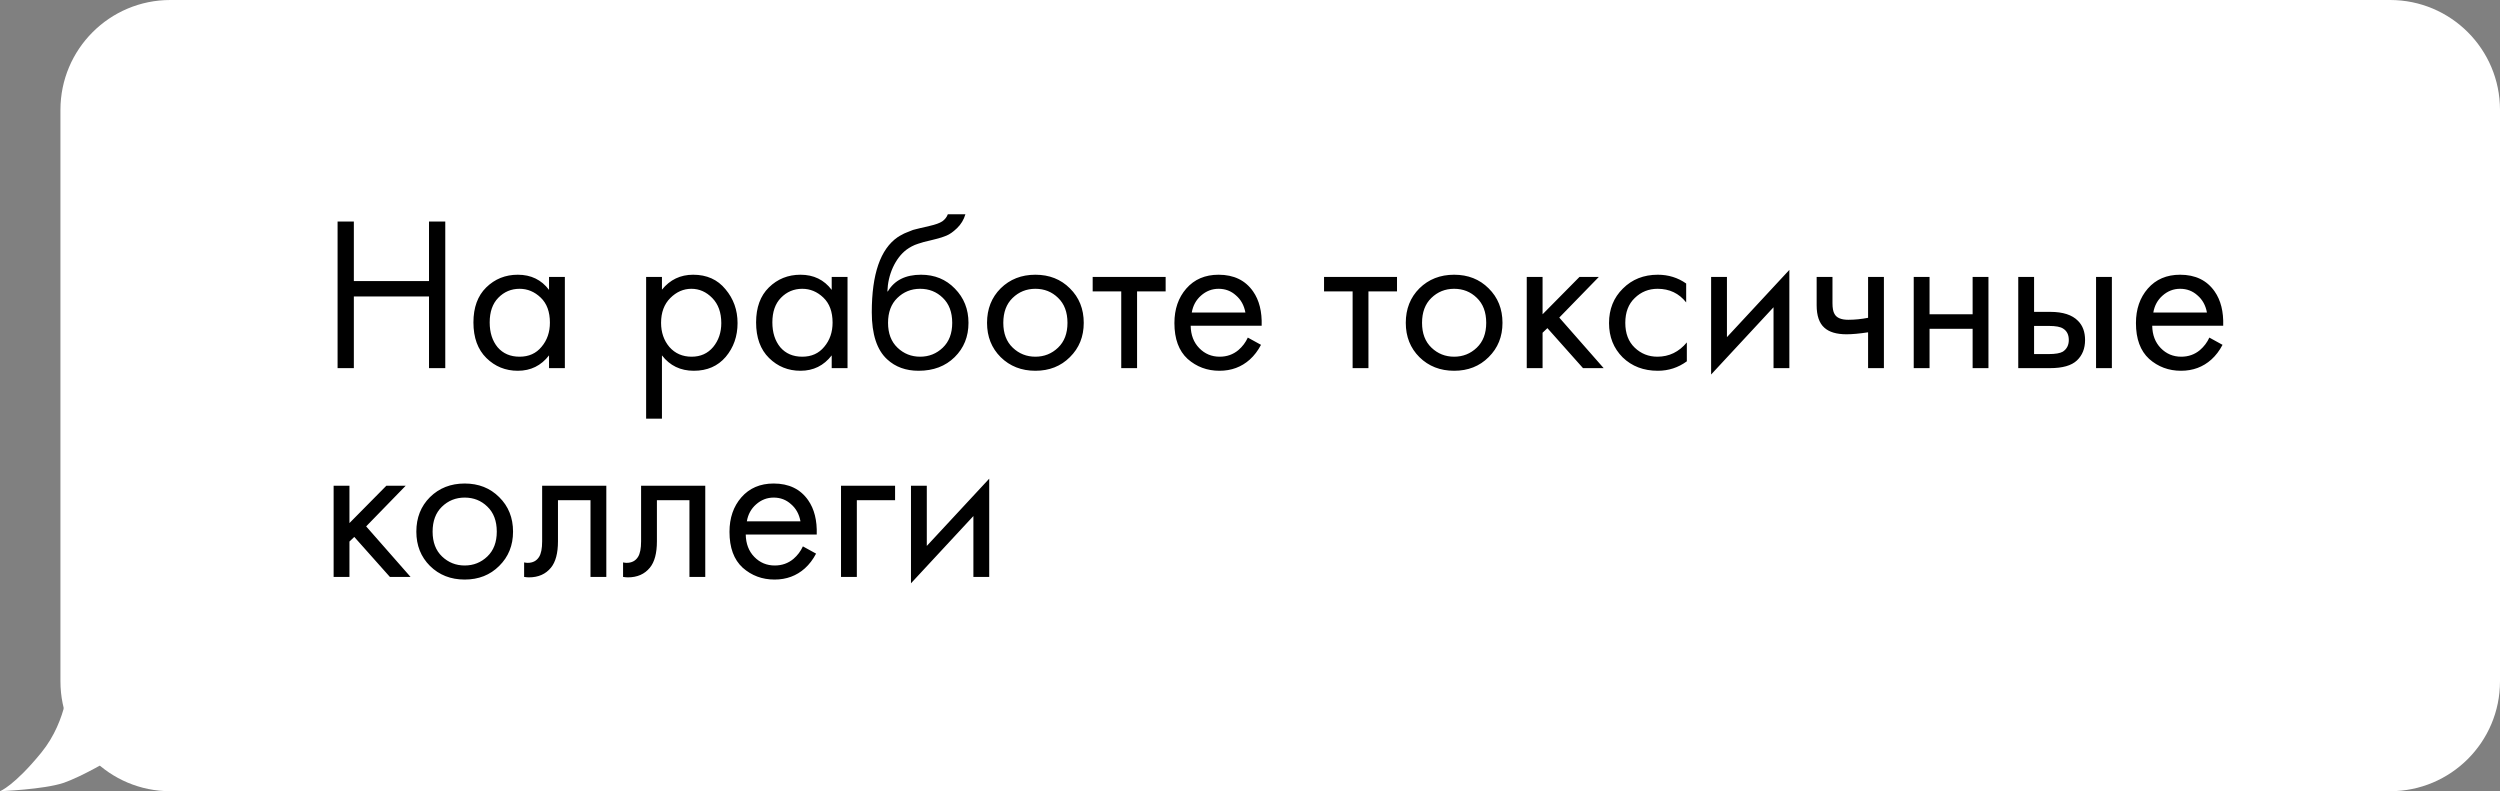 <?xml version="1.0" encoding="UTF-8"?> <svg xmlns="http://www.w3.org/2000/svg" width="455" height="144" viewBox="0 0 455 144" fill="none"><rect x="0" y="0" width="455" height="144" fill="#808080" stroke="none"/><path d="M455 20C455 8.954 446.046 0 435 0H31C19.954 0 11 8.954 11 20V124C11 135.046 19.954 144 31 144H435C446.046 144 455 135.046 455 124V20Z" fill="white"></path><path d="M64.4 40.32V51.16H78.08V40.32H81.04V67H78.08V53.96H64.4V67H61.44V40.32H64.4ZM99.924 52.76V50.4H102.804V67H99.924V64.68C98.484 66.547 96.591 67.48 94.244 67.48C92.004 67.48 90.098 66.707 88.524 65.16C86.951 63.613 86.164 61.453 86.164 58.68C86.164 55.96 86.938 53.84 88.484 52.32C90.058 50.773 91.978 50 94.244 50C96.644 50 98.538 50.92 99.924 52.76ZM94.564 52.56C93.044 52.56 91.751 53.107 90.684 54.2C89.644 55.267 89.124 56.76 89.124 58.68C89.124 60.52 89.604 62.027 90.564 63.2C91.551 64.347 92.884 64.92 94.564 64.92C96.244 64.92 97.578 64.32 98.564 63.12C99.578 61.92 100.084 60.453 100.084 58.72C100.084 56.747 99.524 55.227 98.404 54.16C97.284 53.093 96.004 52.56 94.564 52.56ZM120.475 64.68V76.2H117.595V50.4H120.475V52.72C121.942 50.907 123.835 50 126.155 50C128.635 50 130.595 50.88 132.035 52.64C133.502 54.373 134.235 56.427 134.235 58.8C134.235 61.2 133.515 63.253 132.075 64.96C130.635 66.64 128.702 67.48 126.275 67.48C123.848 67.48 121.915 66.547 120.475 64.68ZM125.875 64.92C127.502 64.92 128.808 64.333 129.795 63.16C130.782 61.96 131.275 60.507 131.275 58.8C131.275 56.88 130.728 55.36 129.635 54.24C128.542 53.12 127.275 52.56 125.835 52.56C124.395 52.56 123.115 53.12 121.995 54.24C120.875 55.36 120.315 56.867 120.315 58.76C120.315 60.493 120.822 61.96 121.835 63.16C122.875 64.333 124.222 64.92 125.875 64.92ZM151.37 52.76V50.4H154.25V67H151.37V64.68C149.93 66.547 148.036 67.48 145.69 67.48C143.45 67.48 141.543 66.707 139.97 65.16C138.396 63.613 137.61 61.453 137.61 58.68C137.61 55.96 138.383 53.84 139.93 52.32C141.503 50.773 143.423 50 145.69 50C148.09 50 149.983 50.92 151.37 52.76ZM146.01 52.56C144.49 52.56 143.196 53.107 142.13 54.2C141.09 55.267 140.57 56.76 140.57 58.68C140.57 60.52 141.05 62.027 142.01 63.2C142.996 64.347 144.33 64.92 146.01 64.92C147.69 64.92 149.023 64.32 150.01 63.12C151.023 61.92 151.53 60.453 151.53 58.72C151.53 56.747 150.97 55.227 149.85 54.16C148.73 53.093 147.45 52.56 146.01 52.56ZM172.504 39H175.704C175.411 39.987 174.904 40.827 174.184 41.52C173.491 42.187 172.851 42.64 172.264 42.88C171.704 43.12 171.038 43.333 170.264 43.52C170.131 43.547 169.811 43.627 169.304 43.76C168.798 43.867 168.411 43.96 168.144 44.04C167.878 44.12 167.531 44.227 167.104 44.36C166.678 44.493 166.291 44.653 165.944 44.84C165.598 45.027 165.278 45.227 164.984 45.44C163.971 46.213 163.144 47.293 162.504 48.68C161.891 50.04 161.558 51.493 161.504 53.04H161.584C162.784 51.013 164.798 50 167.624 50C170.104 50 172.158 50.84 173.784 52.52C175.438 54.2 176.264 56.28 176.264 58.76C176.264 61.267 175.424 63.347 173.744 65C172.064 66.653 169.878 67.48 167.184 67.48C164.864 67.48 162.958 66.787 161.464 65.4C159.598 63.693 158.664 60.84 158.664 56.84C158.664 49.88 160.238 45.32 163.384 43.16C163.624 43 163.878 42.853 164.144 42.72C164.411 42.56 164.691 42.427 164.984 42.32C165.304 42.187 165.571 42.08 165.784 42C165.998 41.893 166.291 41.8 166.664 41.72C167.064 41.613 167.331 41.547 167.464 41.52C167.624 41.467 167.918 41.4 168.344 41.32C168.798 41.213 169.078 41.147 169.184 41.12C170.251 40.88 171.024 40.6 171.504 40.28C171.984 39.933 172.318 39.507 172.504 39ZM171.584 54.2C170.464 53.107 169.091 52.56 167.464 52.56C165.838 52.56 164.451 53.12 163.304 54.24C162.184 55.333 161.624 56.84 161.624 58.76C161.624 60.68 162.198 62.187 163.344 63.28C164.491 64.373 165.864 64.92 167.464 64.92C169.064 64.92 170.438 64.373 171.584 63.28C172.731 62.187 173.304 60.68 173.304 58.76C173.304 56.813 172.731 55.293 171.584 54.2ZM194.721 65C193.068 66.653 190.974 67.48 188.441 67.48C185.908 67.48 183.801 66.653 182.121 65C180.468 63.347 179.641 61.267 179.641 58.76C179.641 56.227 180.468 54.133 182.121 52.48C183.801 50.827 185.908 50 188.441 50C190.974 50 193.068 50.827 194.721 52.48C196.401 54.133 197.241 56.227 197.241 58.76C197.241 61.267 196.401 63.347 194.721 65ZM192.561 54.2C191.441 53.107 190.068 52.56 188.441 52.56C186.814 52.56 185.428 53.12 184.281 54.24C183.161 55.333 182.601 56.84 182.601 58.76C182.601 60.68 183.174 62.187 184.321 63.28C185.468 64.373 186.841 64.92 188.441 64.92C190.041 64.92 191.414 64.373 192.561 63.28C193.708 62.187 194.281 60.68 194.281 58.76C194.281 56.813 193.708 55.293 192.561 54.2ZM212.147 53.04H206.947V67H204.067V53.04H198.867V50.4H212.147V53.04ZM227.103 61.44L229.503 62.76C228.943 63.827 228.263 64.72 227.463 65.44C225.943 66.8 224.103 67.48 221.943 67.48C219.703 67.48 217.769 66.76 216.143 65.32C214.543 63.853 213.743 61.68 213.743 58.8C213.743 56.267 214.463 54.173 215.903 52.52C217.369 50.84 219.329 50 221.783 50C224.556 50 226.649 51.013 228.063 53.04C229.183 54.64 229.703 56.72 229.623 59.28H216.703C216.729 60.96 217.249 62.32 218.263 63.36C219.276 64.4 220.516 64.92 221.983 64.92C223.289 64.92 224.423 64.52 225.383 63.72C226.129 63.08 226.703 62.32 227.103 61.44ZM216.903 56.88H226.663C226.423 55.573 225.849 54.533 224.943 53.76C224.063 52.96 223.009 52.56 221.783 52.56C220.583 52.56 219.516 52.973 218.583 53.8C217.676 54.6 217.116 55.627 216.903 56.88ZM254.256 53.04H249.056V67H246.176V53.04H240.976V50.4H254.256V53.04ZM270.932 65C269.279 66.653 267.185 67.48 264.652 67.48C262.119 67.48 260.012 66.653 258.332 65C256.679 63.347 255.852 61.267 255.852 58.76C255.852 56.227 256.679 54.133 258.332 52.48C260.012 50.827 262.119 50 264.652 50C267.185 50 269.279 50.827 270.932 52.48C272.612 54.133 273.452 56.227 273.452 58.76C273.452 61.267 272.612 63.347 270.932 65ZM268.772 54.2C267.652 53.107 266.279 52.56 264.652 52.56C263.025 52.56 261.639 53.12 260.492 54.24C259.372 55.333 258.812 56.84 258.812 58.76C258.812 60.68 259.385 62.187 260.532 63.28C261.679 64.373 263.052 64.92 264.652 64.92C266.252 64.92 267.625 64.373 268.772 63.28C269.919 62.187 270.492 60.68 270.492 58.76C270.492 56.813 269.919 55.293 268.772 54.2ZM277.868 50.4H280.748V57.2L287.468 50.4H290.988L283.788 57.8L291.868 67H288.108L281.628 59.72L280.748 60.56V67H277.868V50.4ZM306.884 51.6V55.04C305.577 53.387 303.844 52.56 301.684 52.56C300.057 52.56 298.671 53.12 297.524 54.24C296.377 55.333 295.804 56.84 295.804 58.76C295.804 60.68 296.377 62.187 297.524 63.28C298.671 64.373 300.044 64.92 301.644 64.92C303.777 64.92 305.564 64.053 307.004 62.32V65.76C305.431 66.907 303.671 67.48 301.724 67.48C299.137 67.48 297.004 66.667 295.324 65.04C293.671 63.387 292.844 61.307 292.844 58.8C292.844 56.267 293.684 54.173 295.364 52.52C297.044 50.84 299.164 50 301.724 50C303.644 50 305.364 50.533 306.884 51.6ZM311.423 50.4H314.303V61.36L325.663 49.12V67H322.783V55.92L311.423 68.16V50.4ZM339.991 67V60.48C338.417 60.72 337.111 60.84 336.071 60.84C334.257 60.84 332.911 60.44 332.031 59.64C331.097 58.813 330.631 57.453 330.631 55.56V50.4H333.511V55.16C333.511 56.067 333.631 56.72 333.871 57.12C334.244 57.84 335.084 58.2 336.391 58.2C337.564 58.2 338.764 58.08 339.991 57.84V50.4H342.871V67H339.991ZM348.298 67V50.4H351.178V57.2H359.018V50.4H361.898V67H359.018V59.84H351.178V67H348.298ZM367.322 67V50.4H370.202V56.76H373.162C375.455 56.76 377.135 57.307 378.202 58.4C379.055 59.253 379.482 60.413 379.482 61.88C379.482 63.427 378.988 64.667 378.002 65.6C377.015 66.533 375.388 67 373.122 67H367.322ZM370.202 64.44H372.882C374.082 64.44 374.935 64.293 375.442 64C376.162 63.52 376.522 62.813 376.522 61.88C376.522 60.92 376.175 60.227 375.482 59.8C375.002 59.48 374.148 59.32 372.922 59.32H370.202V64.44ZM381.482 67V50.4H384.362V67H381.482ZM402.103 61.44L404.503 62.76C403.943 63.827 403.263 64.72 402.463 65.44C400.943 66.8 399.103 67.48 396.943 67.48C394.703 67.48 392.769 66.76 391.143 65.32C389.543 63.853 388.743 61.68 388.743 58.8C388.743 56.267 389.463 54.173 390.903 52.52C392.369 50.84 394.329 50 396.783 50C399.556 50 401.649 51.013 403.063 53.04C404.183 54.64 404.703 56.72 404.623 59.28H391.703C391.729 60.96 392.249 62.32 393.263 63.36C394.276 64.4 395.516 64.92 396.983 64.92C398.289 64.92 399.423 64.52 400.383 63.72C401.129 63.08 401.703 62.32 402.103 61.44ZM391.903 56.88H401.663C401.423 55.573 400.849 54.533 399.943 53.76C399.063 52.96 398.009 52.56 396.783 52.56C395.583 52.56 394.516 52.973 393.583 53.8C392.676 54.6 392.116 55.627 391.903 56.88ZM60.72 88.4H63.6V95.2L70.32 88.4H73.84L66.64 95.8L74.72 105H70.96L64.48 97.72L63.6 98.56V105H60.72V88.4ZM90.854 103C89.2 104.653 87.107 105.48 84.574 105.48C82.04 105.48 79.934 104.653 78.254 103C76.6 101.347 75.774 99.267 75.774 96.76C75.774 94.227 76.6 92.133 78.254 90.48C79.934 88.827 82.04 88 84.574 88C87.107 88 89.2 88.827 90.854 90.48C92.534 92.133 93.374 94.227 93.374 96.76C93.374 99.267 92.534 101.347 90.854 103ZM88.694 92.2C87.574 91.107 86.2 90.56 84.574 90.56C82.947 90.56 81.56 91.12 80.414 92.24C79.294 93.333 78.734 94.84 78.734 96.76C78.734 98.68 79.307 100.187 80.454 101.28C81.6 102.373 82.974 102.92 84.574 102.92C86.174 102.92 87.547 102.373 88.694 101.28C89.84 100.187 90.414 98.68 90.414 96.76C90.414 94.813 89.84 93.293 88.694 92.2ZM110.35 88.4V105H107.47V91.04H101.55V98.52C101.55 100.68 101.124 102.28 100.27 103.32C99.31 104.493 97.977 105.08 96.27 105.08C96.057 105.08 95.764 105.053 95.39 105V102.36C95.657 102.413 95.87 102.44 96.03 102.44C96.964 102.44 97.657 102.08 98.11 101.36C98.484 100.773 98.67 99.827 98.67 98.52V88.4H110.35ZM128.358 88.4V105H125.478V91.04H119.558V98.52C119.558 100.68 119.131 102.28 118.278 103.32C117.318 104.493 115.985 105.08 114.278 105.08C114.065 105.08 113.771 105.053 113.398 105V102.36C113.665 102.413 113.878 102.44 114.038 102.44C114.971 102.44 115.665 102.08 116.118 101.36C116.491 100.773 116.678 99.827 116.678 98.52V88.4H128.358ZM146.126 99.44L148.526 100.76C147.966 101.827 147.286 102.72 146.486 103.44C144.966 104.8 143.126 105.48 140.966 105.48C138.726 105.48 136.793 104.76 135.166 103.32C133.566 101.853 132.766 99.68 132.766 96.8C132.766 94.267 133.486 92.173 134.926 90.52C136.393 88.84 138.353 88 140.806 88C143.579 88 145.673 89.013 147.086 91.04C148.206 92.64 148.726 94.72 148.646 97.28H135.726C135.753 98.96 136.273 100.32 137.286 101.36C138.299 102.4 139.539 102.92 141.006 102.92C142.313 102.92 143.446 102.52 144.406 101.72C145.153 101.08 145.726 100.32 146.126 99.44ZM135.926 94.88H145.686C145.446 93.573 144.873 92.533 143.966 91.76C143.086 90.96 142.033 90.56 140.806 90.56C139.606 90.56 138.539 90.973 137.606 91.8C136.699 92.6 136.139 93.627 135.926 94.88ZM153.064 105V88.4H162.904V91.04H155.944V105H153.064ZM165.798 88.4H168.678V99.36L180.038 87.12V105H177.158V93.92L165.798 106.16V88.4Z" fill="black"></path><path d="M0 144C0 144 7.985 143.682 11.5 142.5C15.015 141.318 20.5 138 20.5 138L12.5 123.5C12.5 123.5 12.441 130.949 7.5 137C2.559 143.051 0 144 0 144Z" fill="white"></path></svg> 